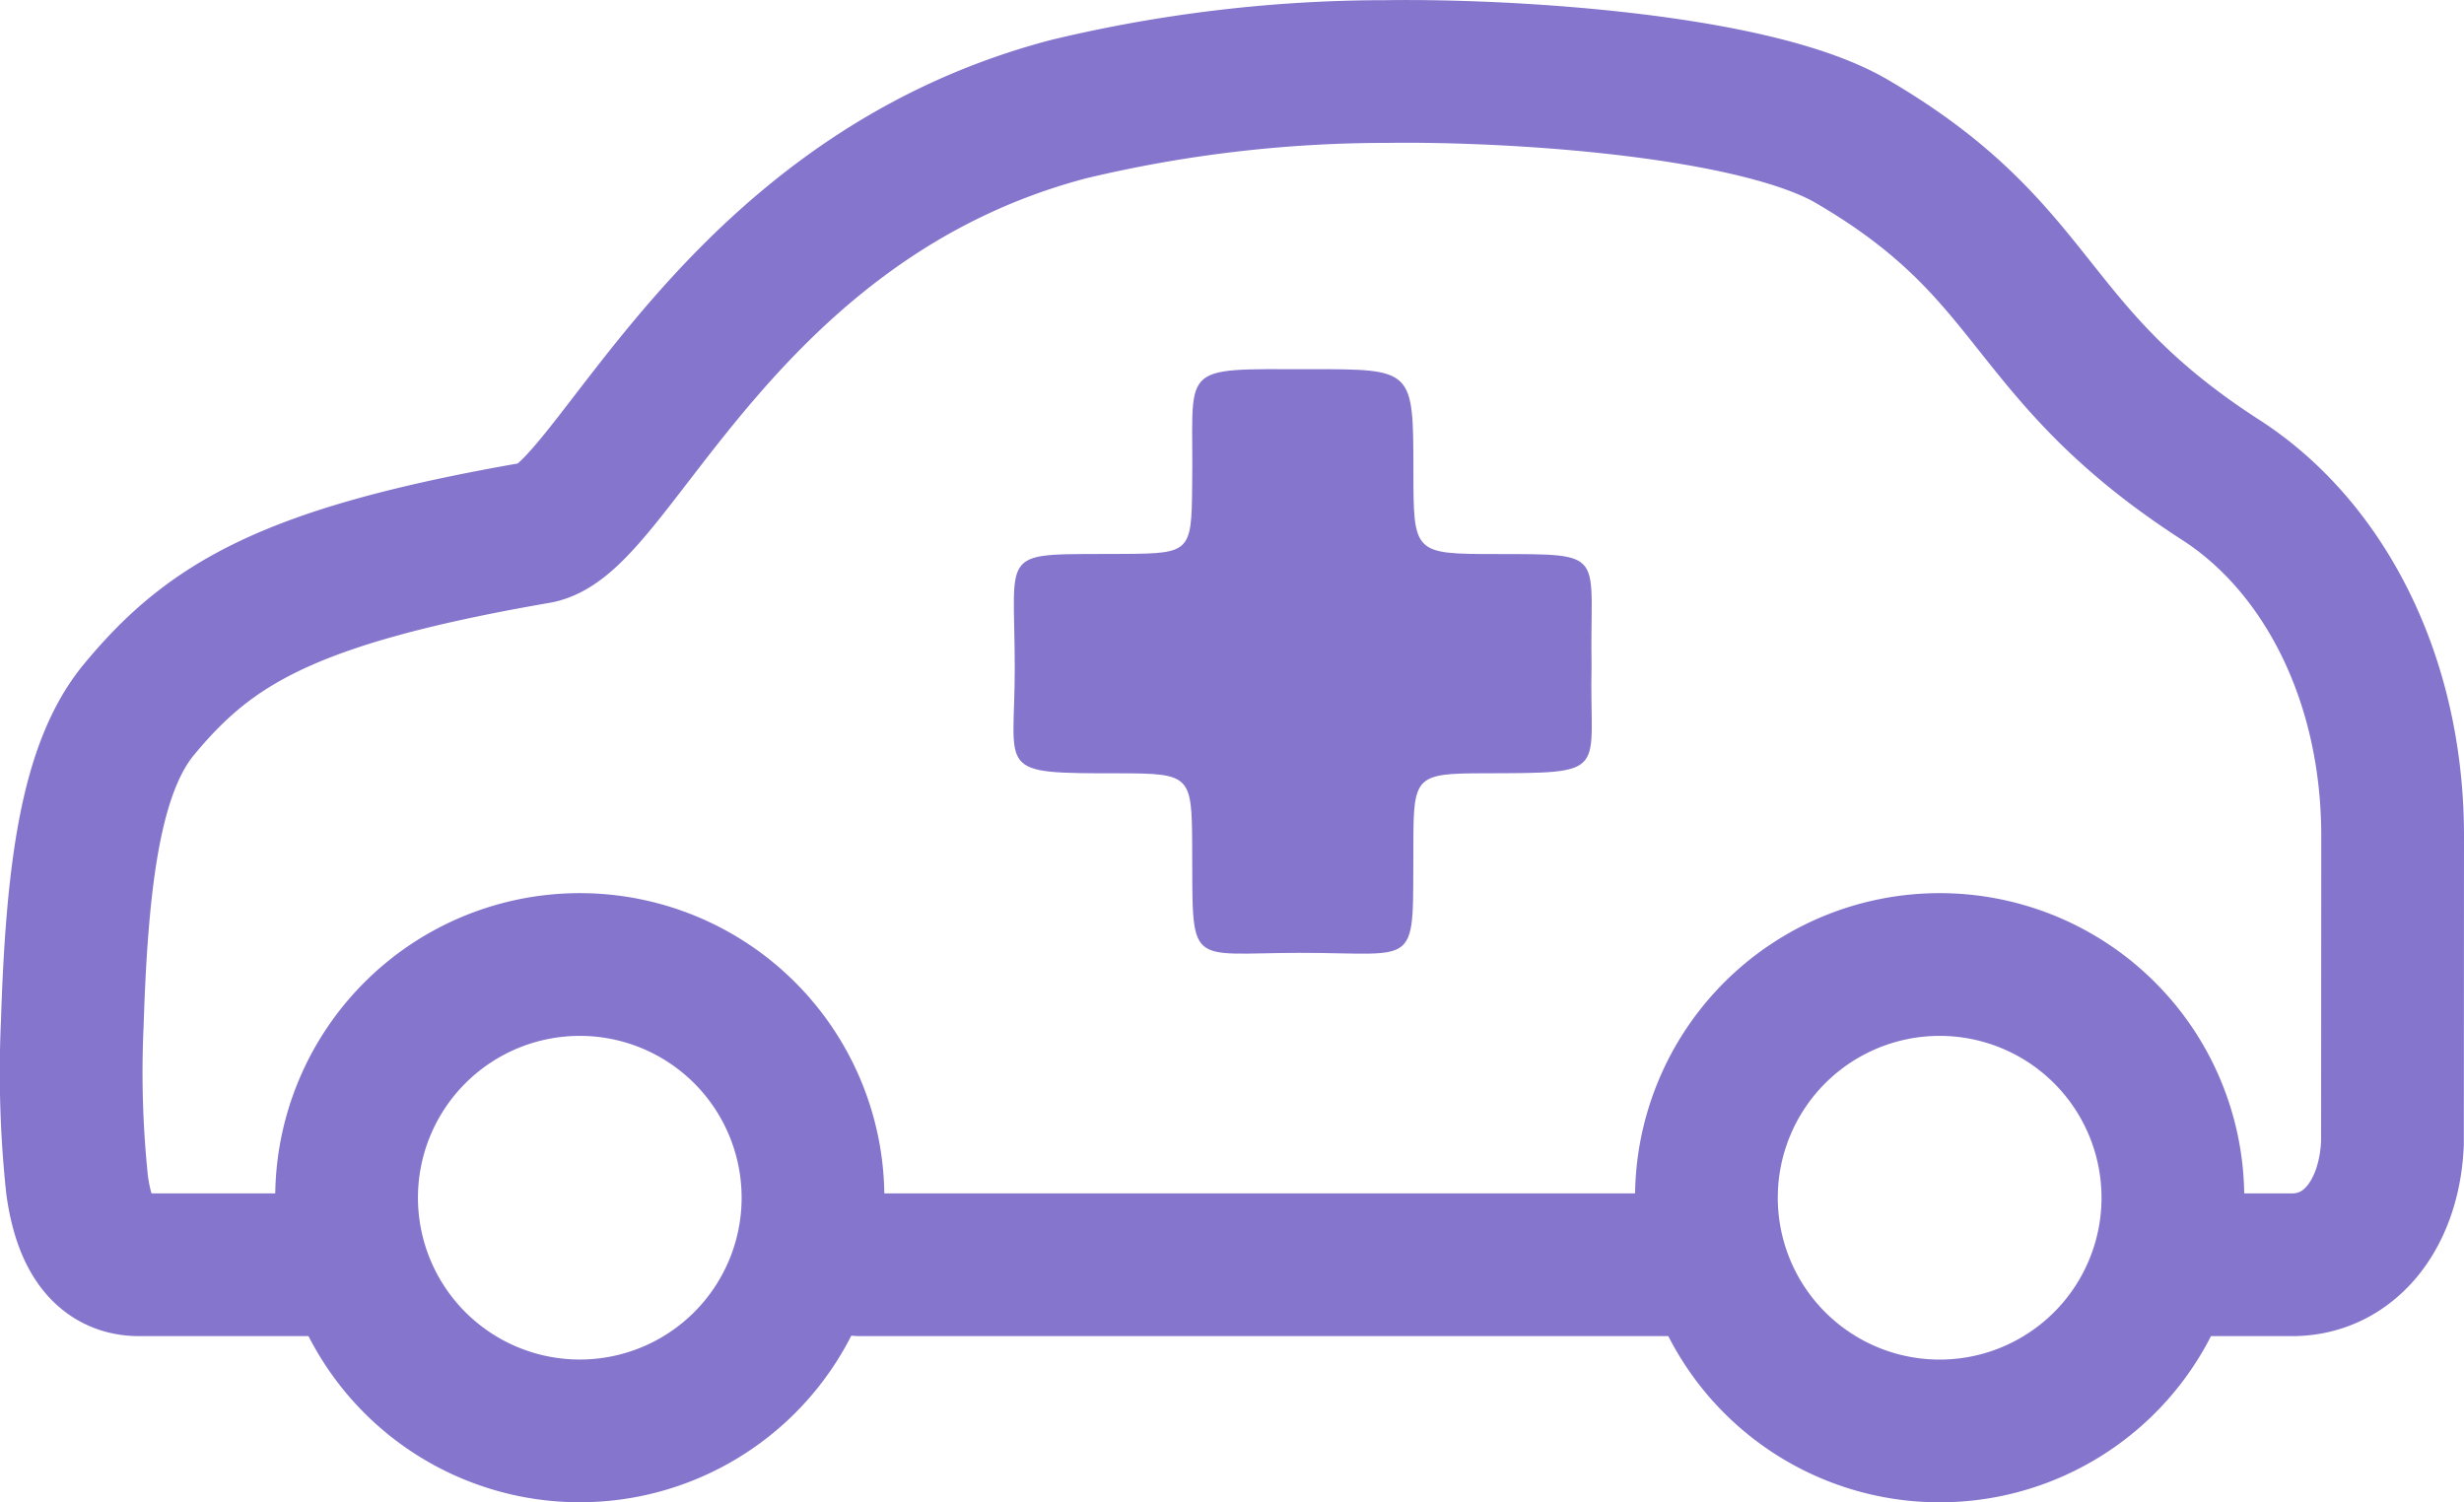 <svg xmlns="http://www.w3.org/2000/svg" xmlns:xlink="http://www.w3.org/1999/xlink" width="86.314" height="52.627" viewBox="0 0 86.314 52.627">
  <defs>
    <clipPath id="clip-path">
      <rect id="長方形_56" data-name="長方形 56" width="20.26" height="20.474" fill="#8575cd"/>
    </clipPath>
  </defs>
  <g id="グループ_17" data-name="グループ 17" transform="translate(-567.786 -89.714)">
    <line id="線_24" data-name="線 24" x1="28.812" transform="translate(597.878 134.019)" fill="none" stroke="#8575cd" stroke-linecap="round" stroke-linejoin="round" stroke-width="5"/>
    <path id="パス_15" data-name="パス 15" d="M79.7,47.8H83.79c2.027,0,3.413-1.792,3.516-4.268l.006-10.746c0-5.609-2.466-10.191-6.016-12.477-6.978-4.5-6.22-7.951-12.935-11.867C65,6.481,56.525,5.938,52.07,6a47.768,47.768,0,0,0-11.112,1.31c-11.98,3.129-15.922,14.269-18.6,14.832-8.782,1.518-11.511,3.211-14,6.217C6.7,30.375,6.2,34.007,6.031,39.328A37.5,37.5,0,0,0,6.2,45.015c.224,1.609.832,2.785,2.167,2.785h7.079" transform="translate(564.288 86.22)" fill="none" stroke="#8575cd" stroke-linecap="round" stroke-linejoin="round" stroke-width="5"/>
    <path id="パス_16" data-name="パス 16" d="M343.067,153.564a8.17,8.17,0,1,0,8.169-8.17A8.17,8.17,0,0,0,343.067,153.564Z" transform="translate(284.495 -21.892)" fill="none" stroke="#8575cd" stroke-linecap="round" stroke-linejoin="round" stroke-width="5"/>
    <path id="パス_17" data-name="パス 17" d="M58.494,153.564a8.169,8.169,0,1,0,8.169-8.17A8.17,8.17,0,0,0,58.494,153.564Z" transform="translate(521.433 -21.892)" fill="none" stroke="#8575cd" stroke-linecap="round" stroke-linejoin="round" stroke-width="5"/>
    <g id="グループ_19" data-name="グループ 19" transform="translate(603.288 102.647)">
      <g id="グループ_19-2" data-name="グループ 19" transform="translate(0 0)" clip-path="url(#clip-path)">
        <path id="パス_19" data-name="パス 19" d="M20.25,10.368c-.089,3.842.744,3.775-3.794,3.788-2.342.006-2.444.1-2.447,2.4-.034,4.533.326,3.885-4,3.891-4,.008-3.722.572-3.749-3.8-.013-2.411-.071-2.486-2.529-2.49-4.429,0-3.681,0-3.686-3.7,0-4.316-.648-3.95,3.894-3.986,2.234-.016,2.3-.089,2.32-2.33C6.333-.219,5.622,0,10.427,0c3.578,0,3.578,0,3.583,3.538,0,2.935,0,2.935,2.912,2.938,3.941.007,3.259-.08,3.328,3.891" transform="translate(0 0)" fill="#8575cd" fill-rule="evenodd"/>
      </g>
    </g>
  </g>
</svg>
